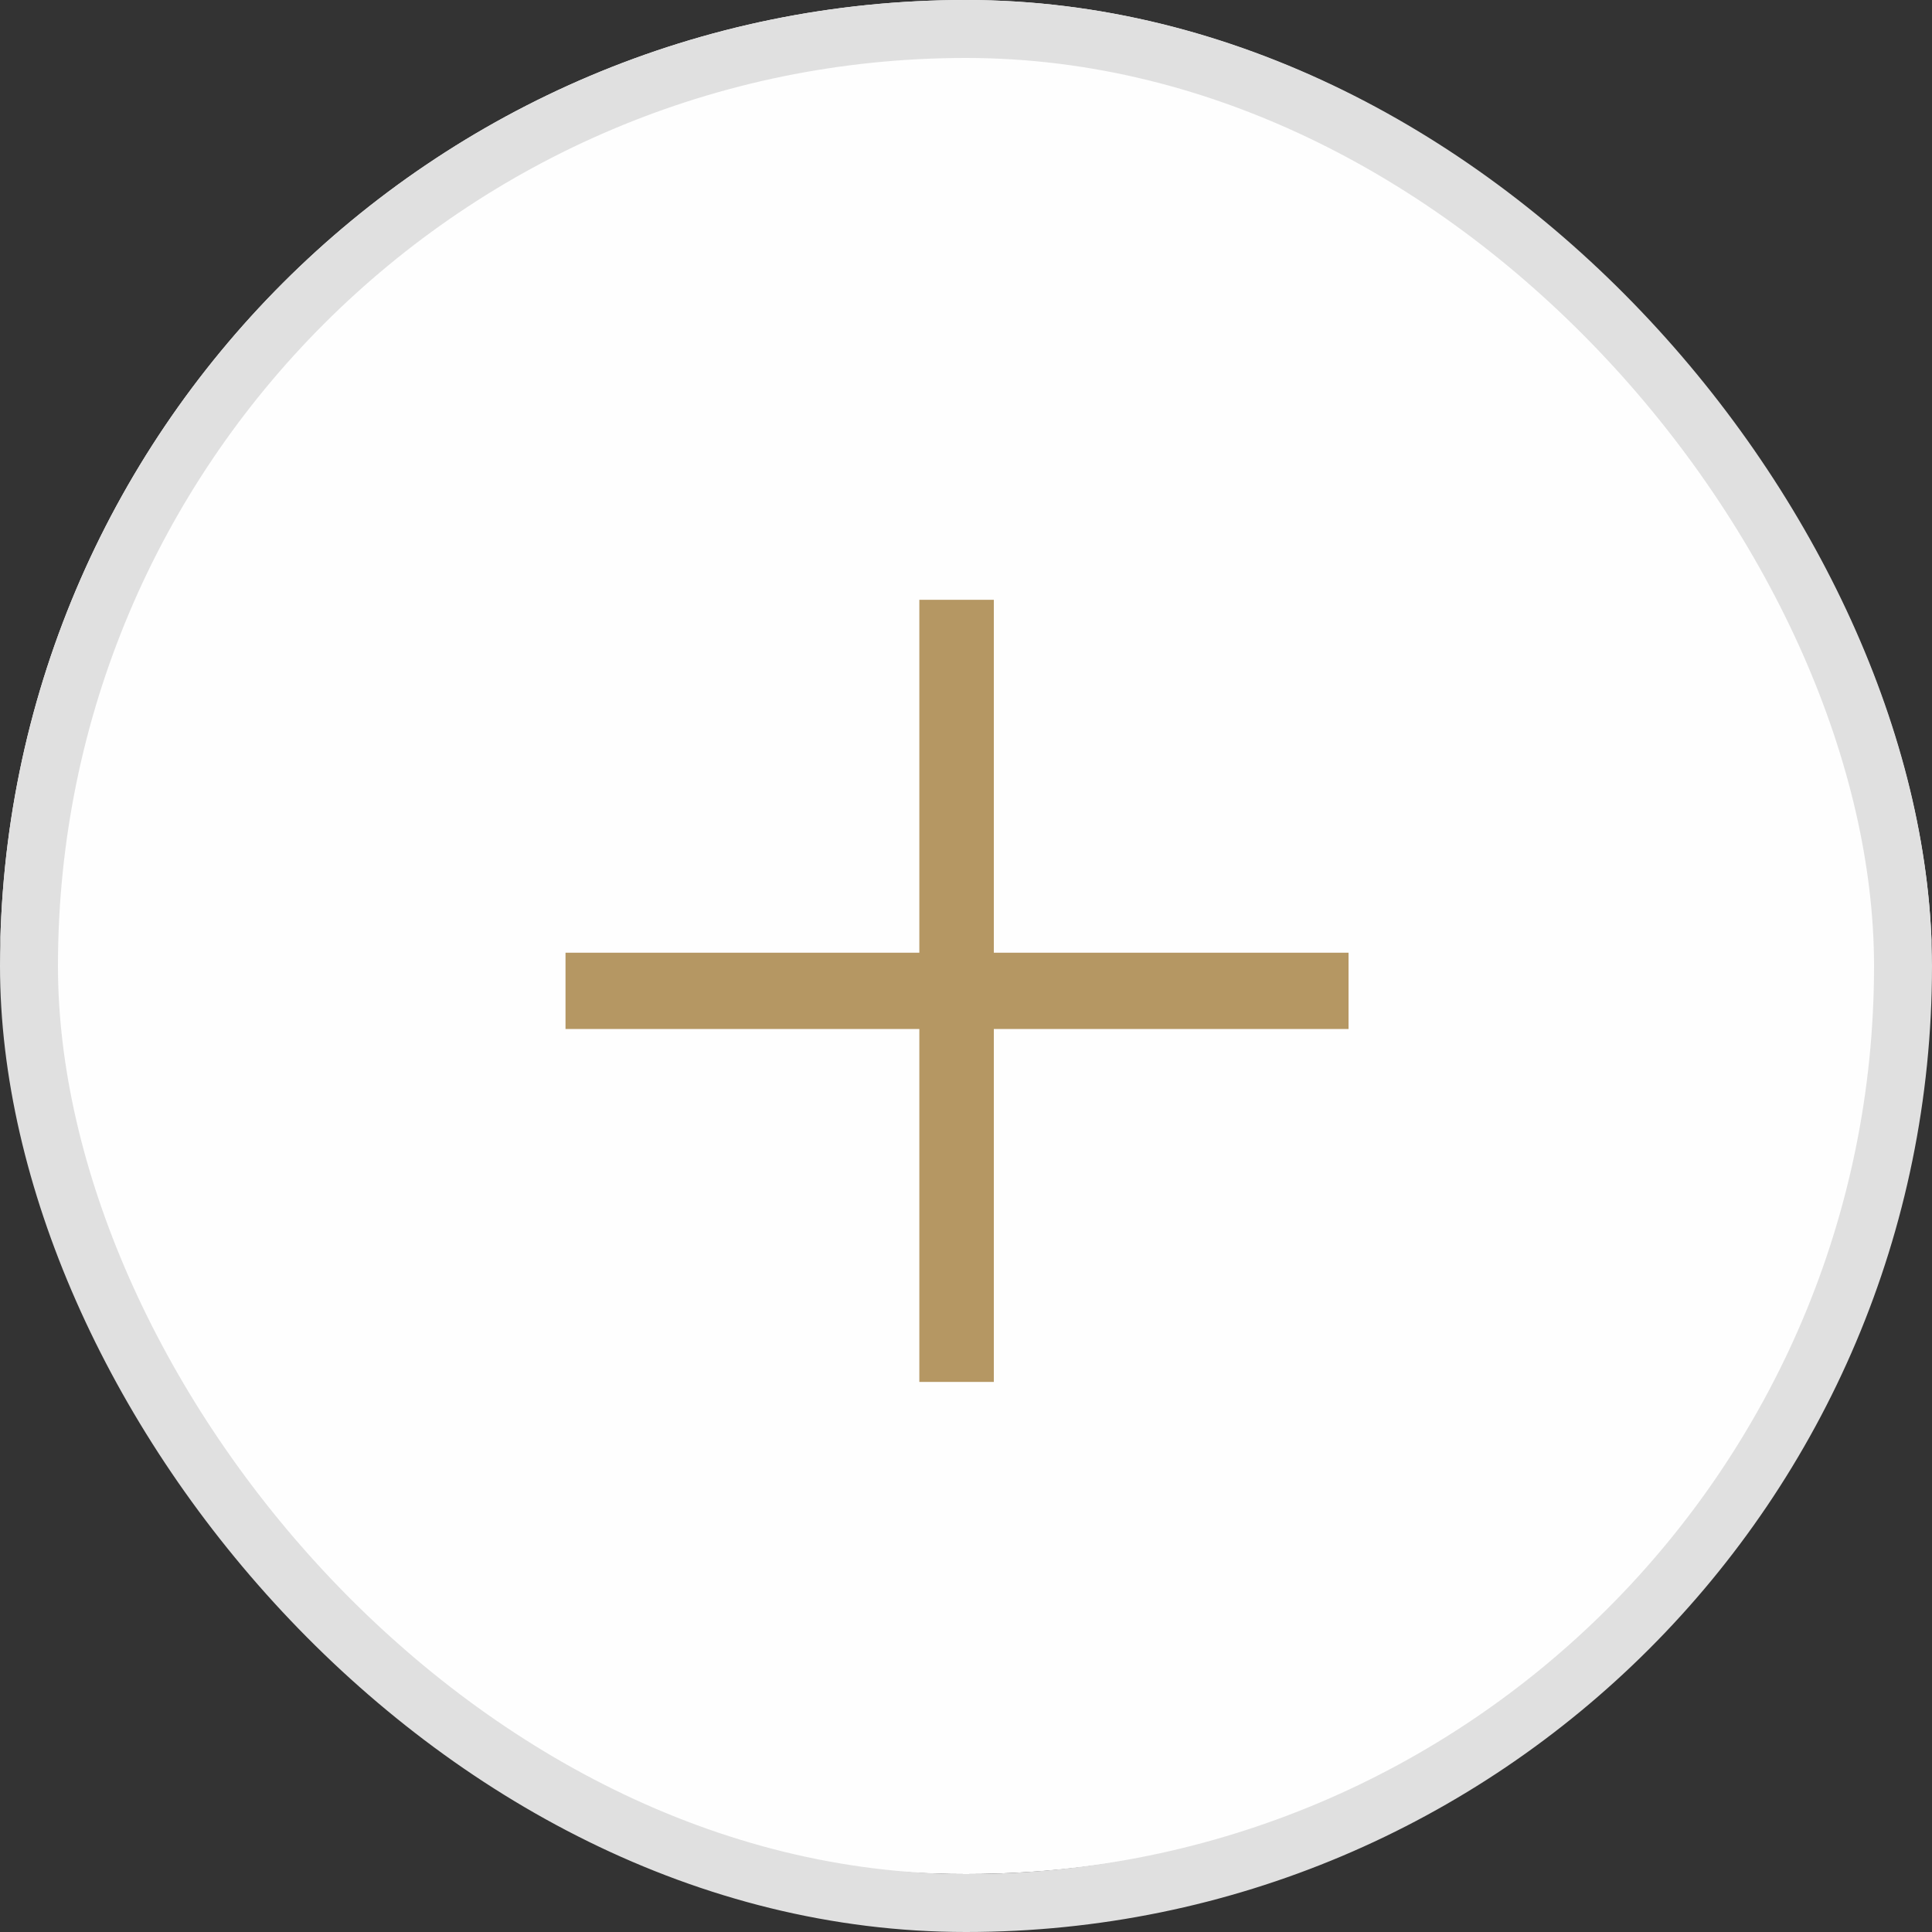 <?xml version="1.0" encoding="UTF-8"?> <svg xmlns="http://www.w3.org/2000/svg" width="100" height="100" viewBox="0 0 100 100" fill="none"><rect x="0" y="0" width="100" height="100" fill="#333333" stroke="none"/><g clip-path="url(#clip0_7942_25)"><circle cx="50" cy="47" r="50" fill="#FEFEFE"></circle><path d="M47.585 71.528V31.046H51.44V71.528H47.585ZM29.271 53.261V49.313H69.8V53.261H29.271Z" fill="#B59763"></path></g><rect x="1.5" y="1.5" width="97" height="97" rx="48.5" stroke="#E0E0E0" stroke-width="3"></rect><defs><clipPath id="clip0_7942_25"><rect width="100" height="100" rx="50" fill="white"></rect></clipPath></defs></svg> 